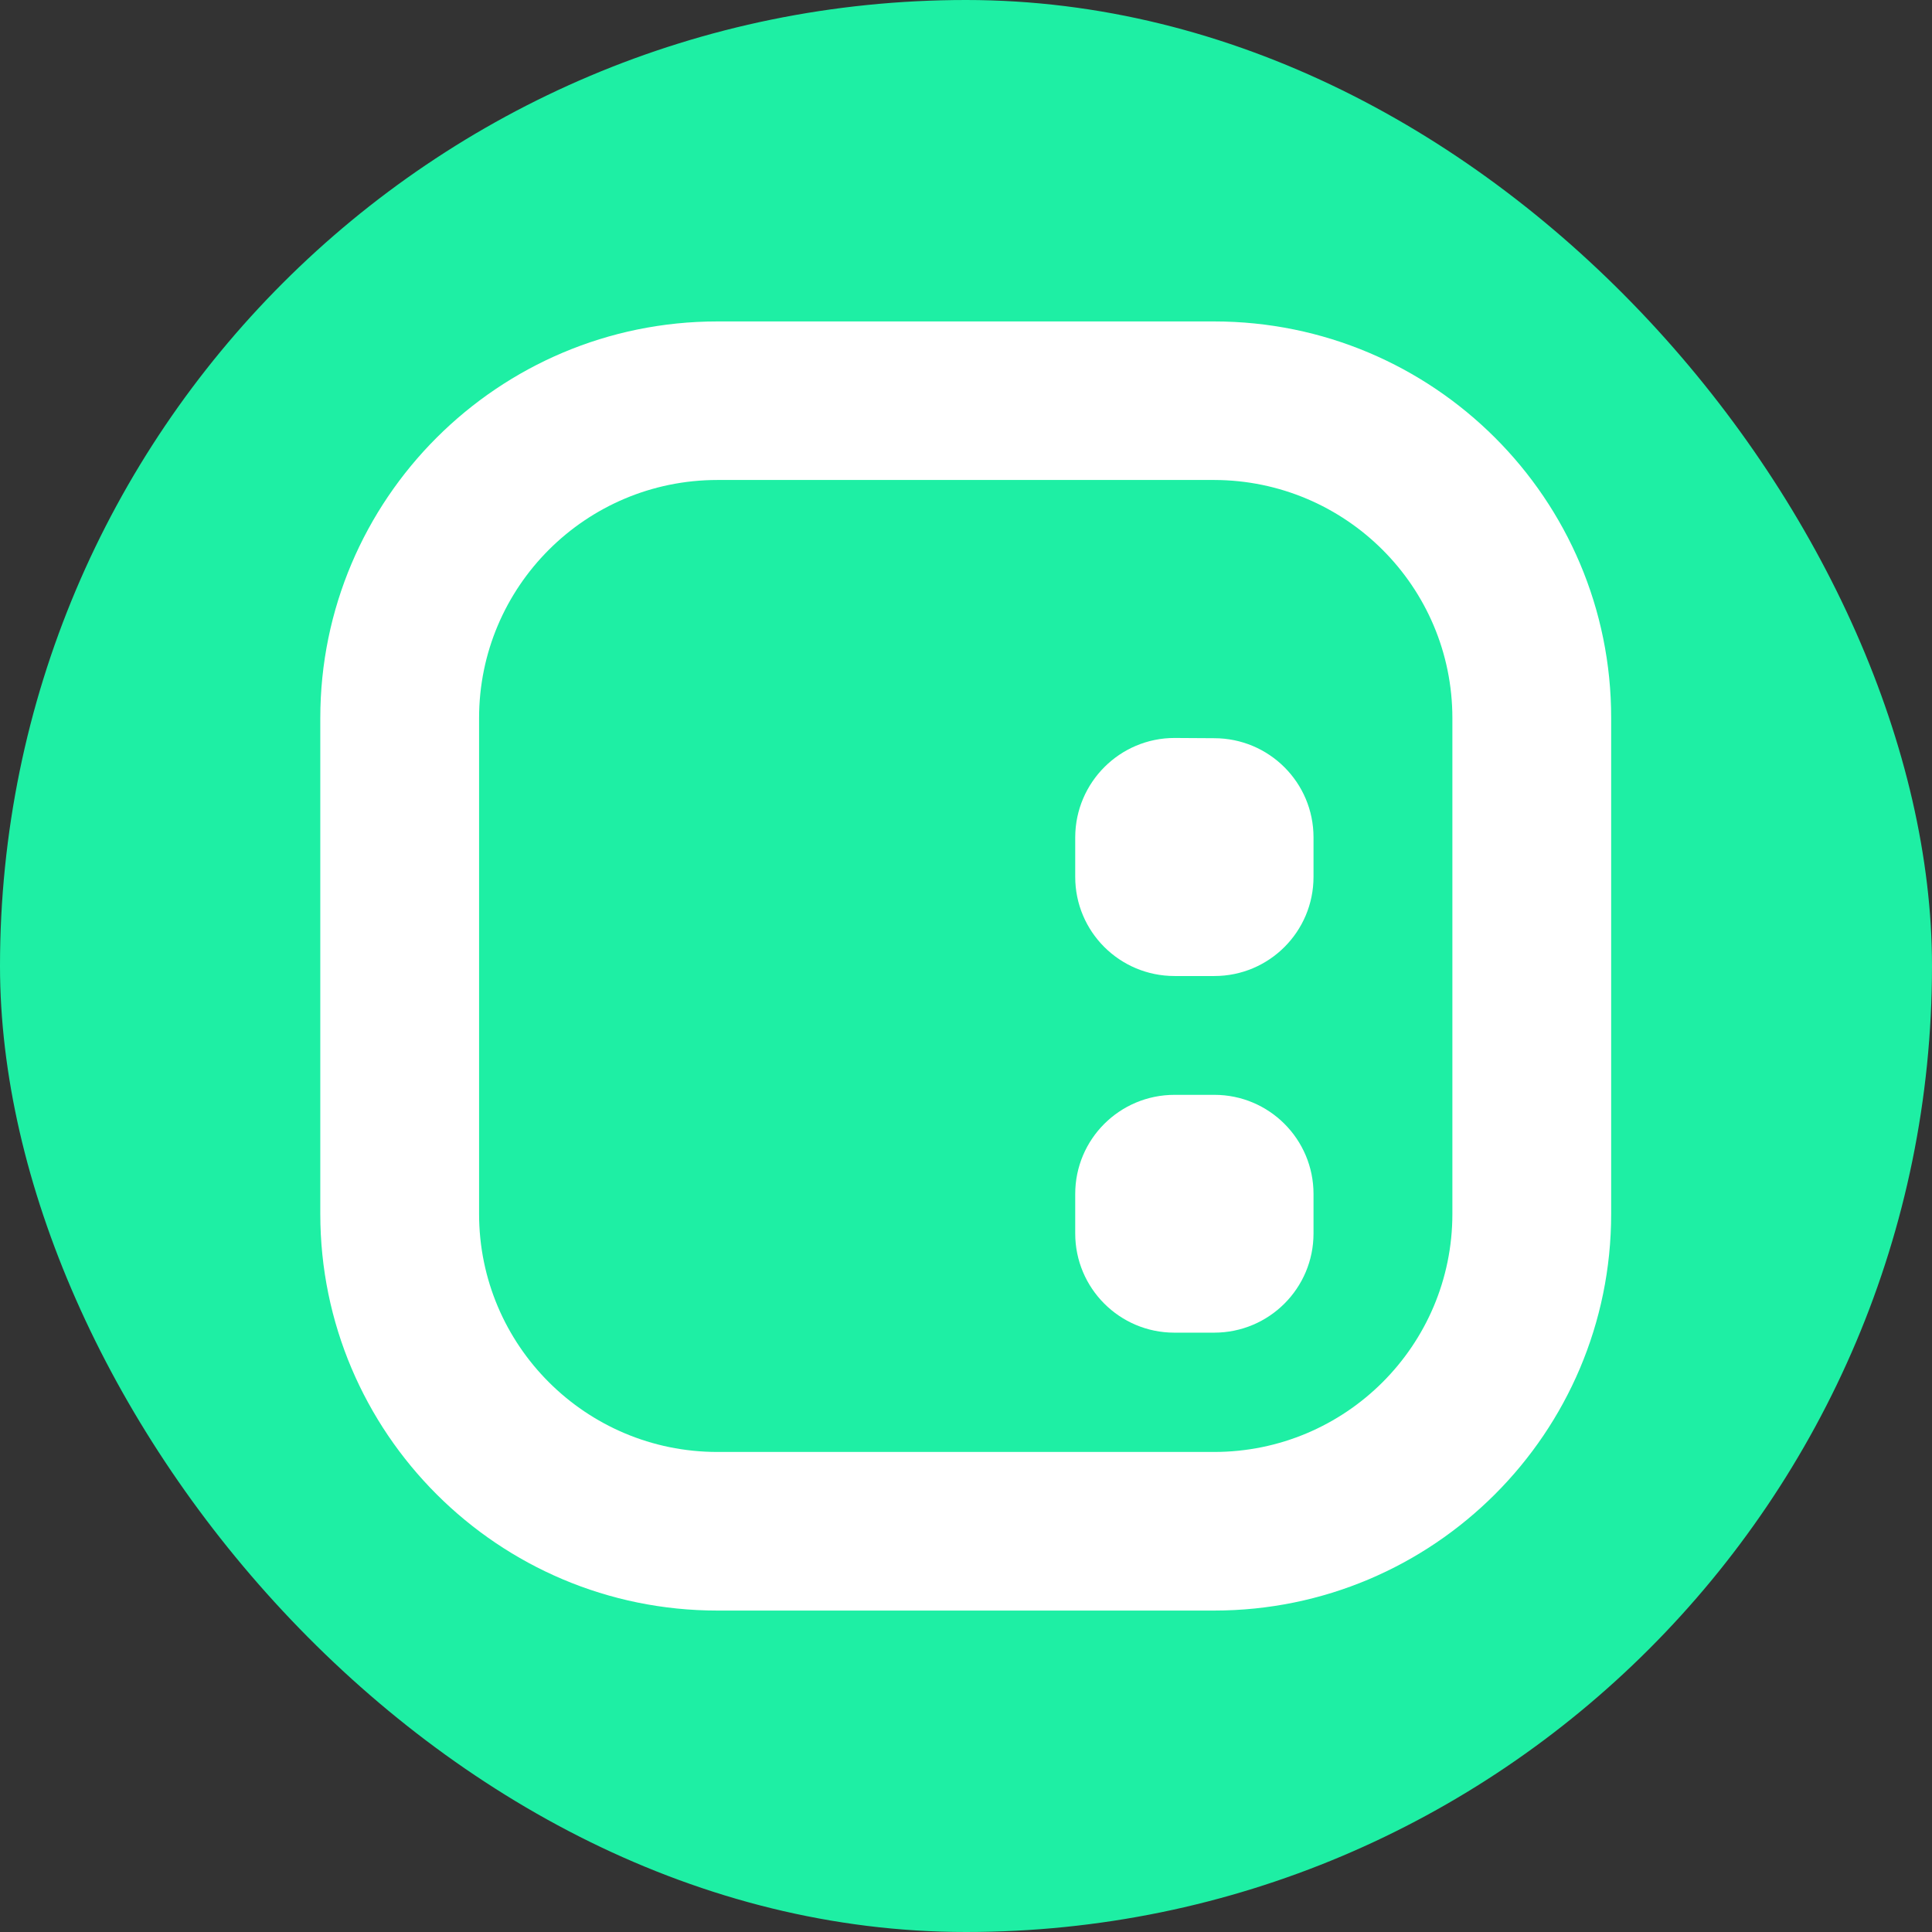<svg width="32" height="32" viewBox="0 0 32 32" fill="none" xmlns="http://www.w3.org/2000/svg">
<rect x="0" y="0" width="32" height="32" fill="#333333" stroke="none"/>
<rect width="32" height="32" rx="16" fill="#1EEFA4"/>
<path d="M17.809 19.776C17.809 18.869 18.544 18.134 19.455 18.134H20.114C21.021 18.134 21.756 18.869 21.756 19.776V20.43C21.756 21.337 21.021 22.073 20.11 22.073H19.451C18.544 22.073 17.809 21.337 17.809 20.43V19.776ZM19.455 12.223C18.549 12.223 17.813 12.958 17.809 13.865V14.524C17.809 15.431 18.544 16.166 19.455 16.166H20.114C21.021 16.166 21.756 15.431 21.756 14.524V13.869C21.756 12.963 21.021 12.227 20.11 12.227L19.455 12.223Z" fill="white"/>
<path fill-rule="evenodd" clip-rule="evenodd" d="M11.883 5.324C8.252 5.324 5.305 8.267 5.305 11.894V20.106C5.305 23.733 8.252 26.676 11.883 26.676H20.108C23.743 26.676 26.686 23.733 26.686 20.106V11.894C26.69 8.267 23.743 5.324 20.108 5.324H11.883ZM20.112 7.95H11.883C9.702 7.95 7.935 9.717 7.935 11.894V20.106C7.935 22.283 9.702 24.049 11.883 24.049H20.108C22.289 24.049 24.056 22.283 24.056 20.106V11.894C24.056 9.717 22.289 7.955 20.112 7.95Z" fill="white"/>
</svg>
